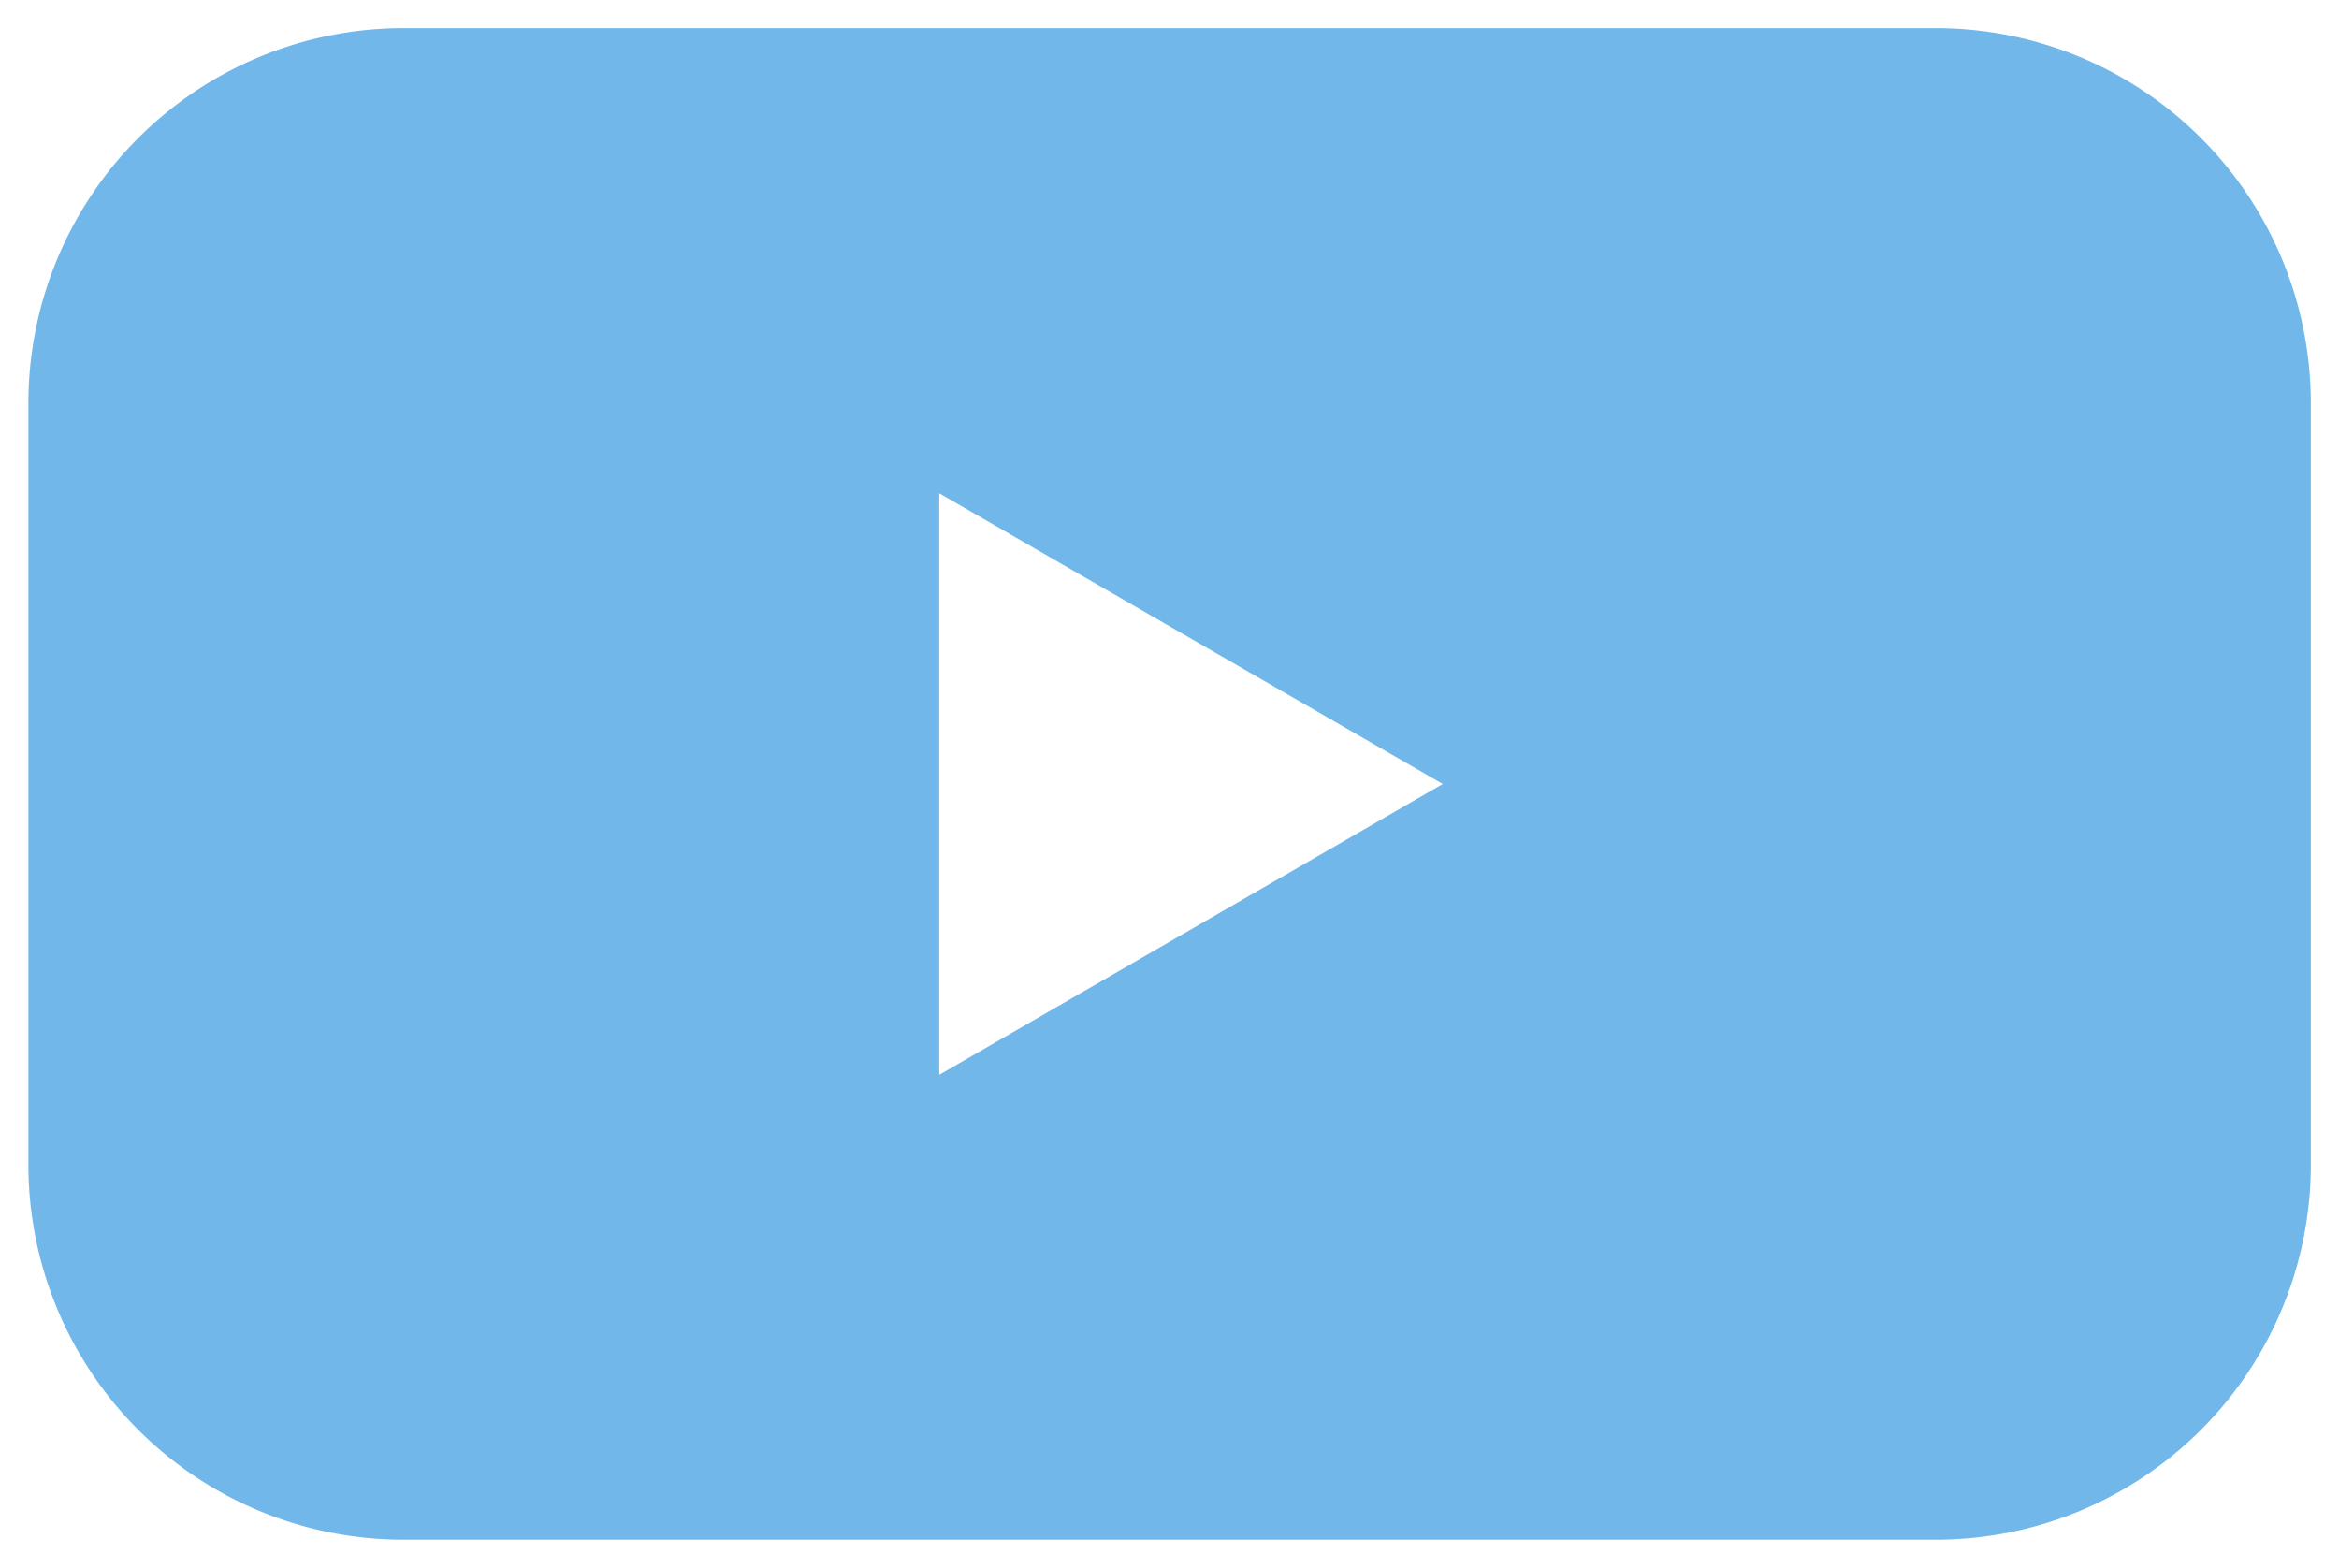<svg xmlns="http://www.w3.org/2000/svg" width="41.343" height="27.716" viewBox="0 0 41.343 27.716">
  <defs>
    <style>
      .cls-1 {
        fill: #72b7ea;
        stroke: rgba(0,0,0,0);
        stroke-miterlimit: 10;
      }
    </style>
  </defs>
  <path id="icon_youtube" class="cls-1" d="M33.719,26.718H6.621A6.63,6.63,0,0,1,0,20.1V6.624A6.63,6.63,0,0,1,6.621,0h27.1a6.63,6.63,0,0,1,6.622,6.622V20.1A6.63,6.63,0,0,1,33.719,26.718ZM16.1,8.222V18.5L25,13.36Z" transform="translate(0.502 0.498)"/>
</svg>
